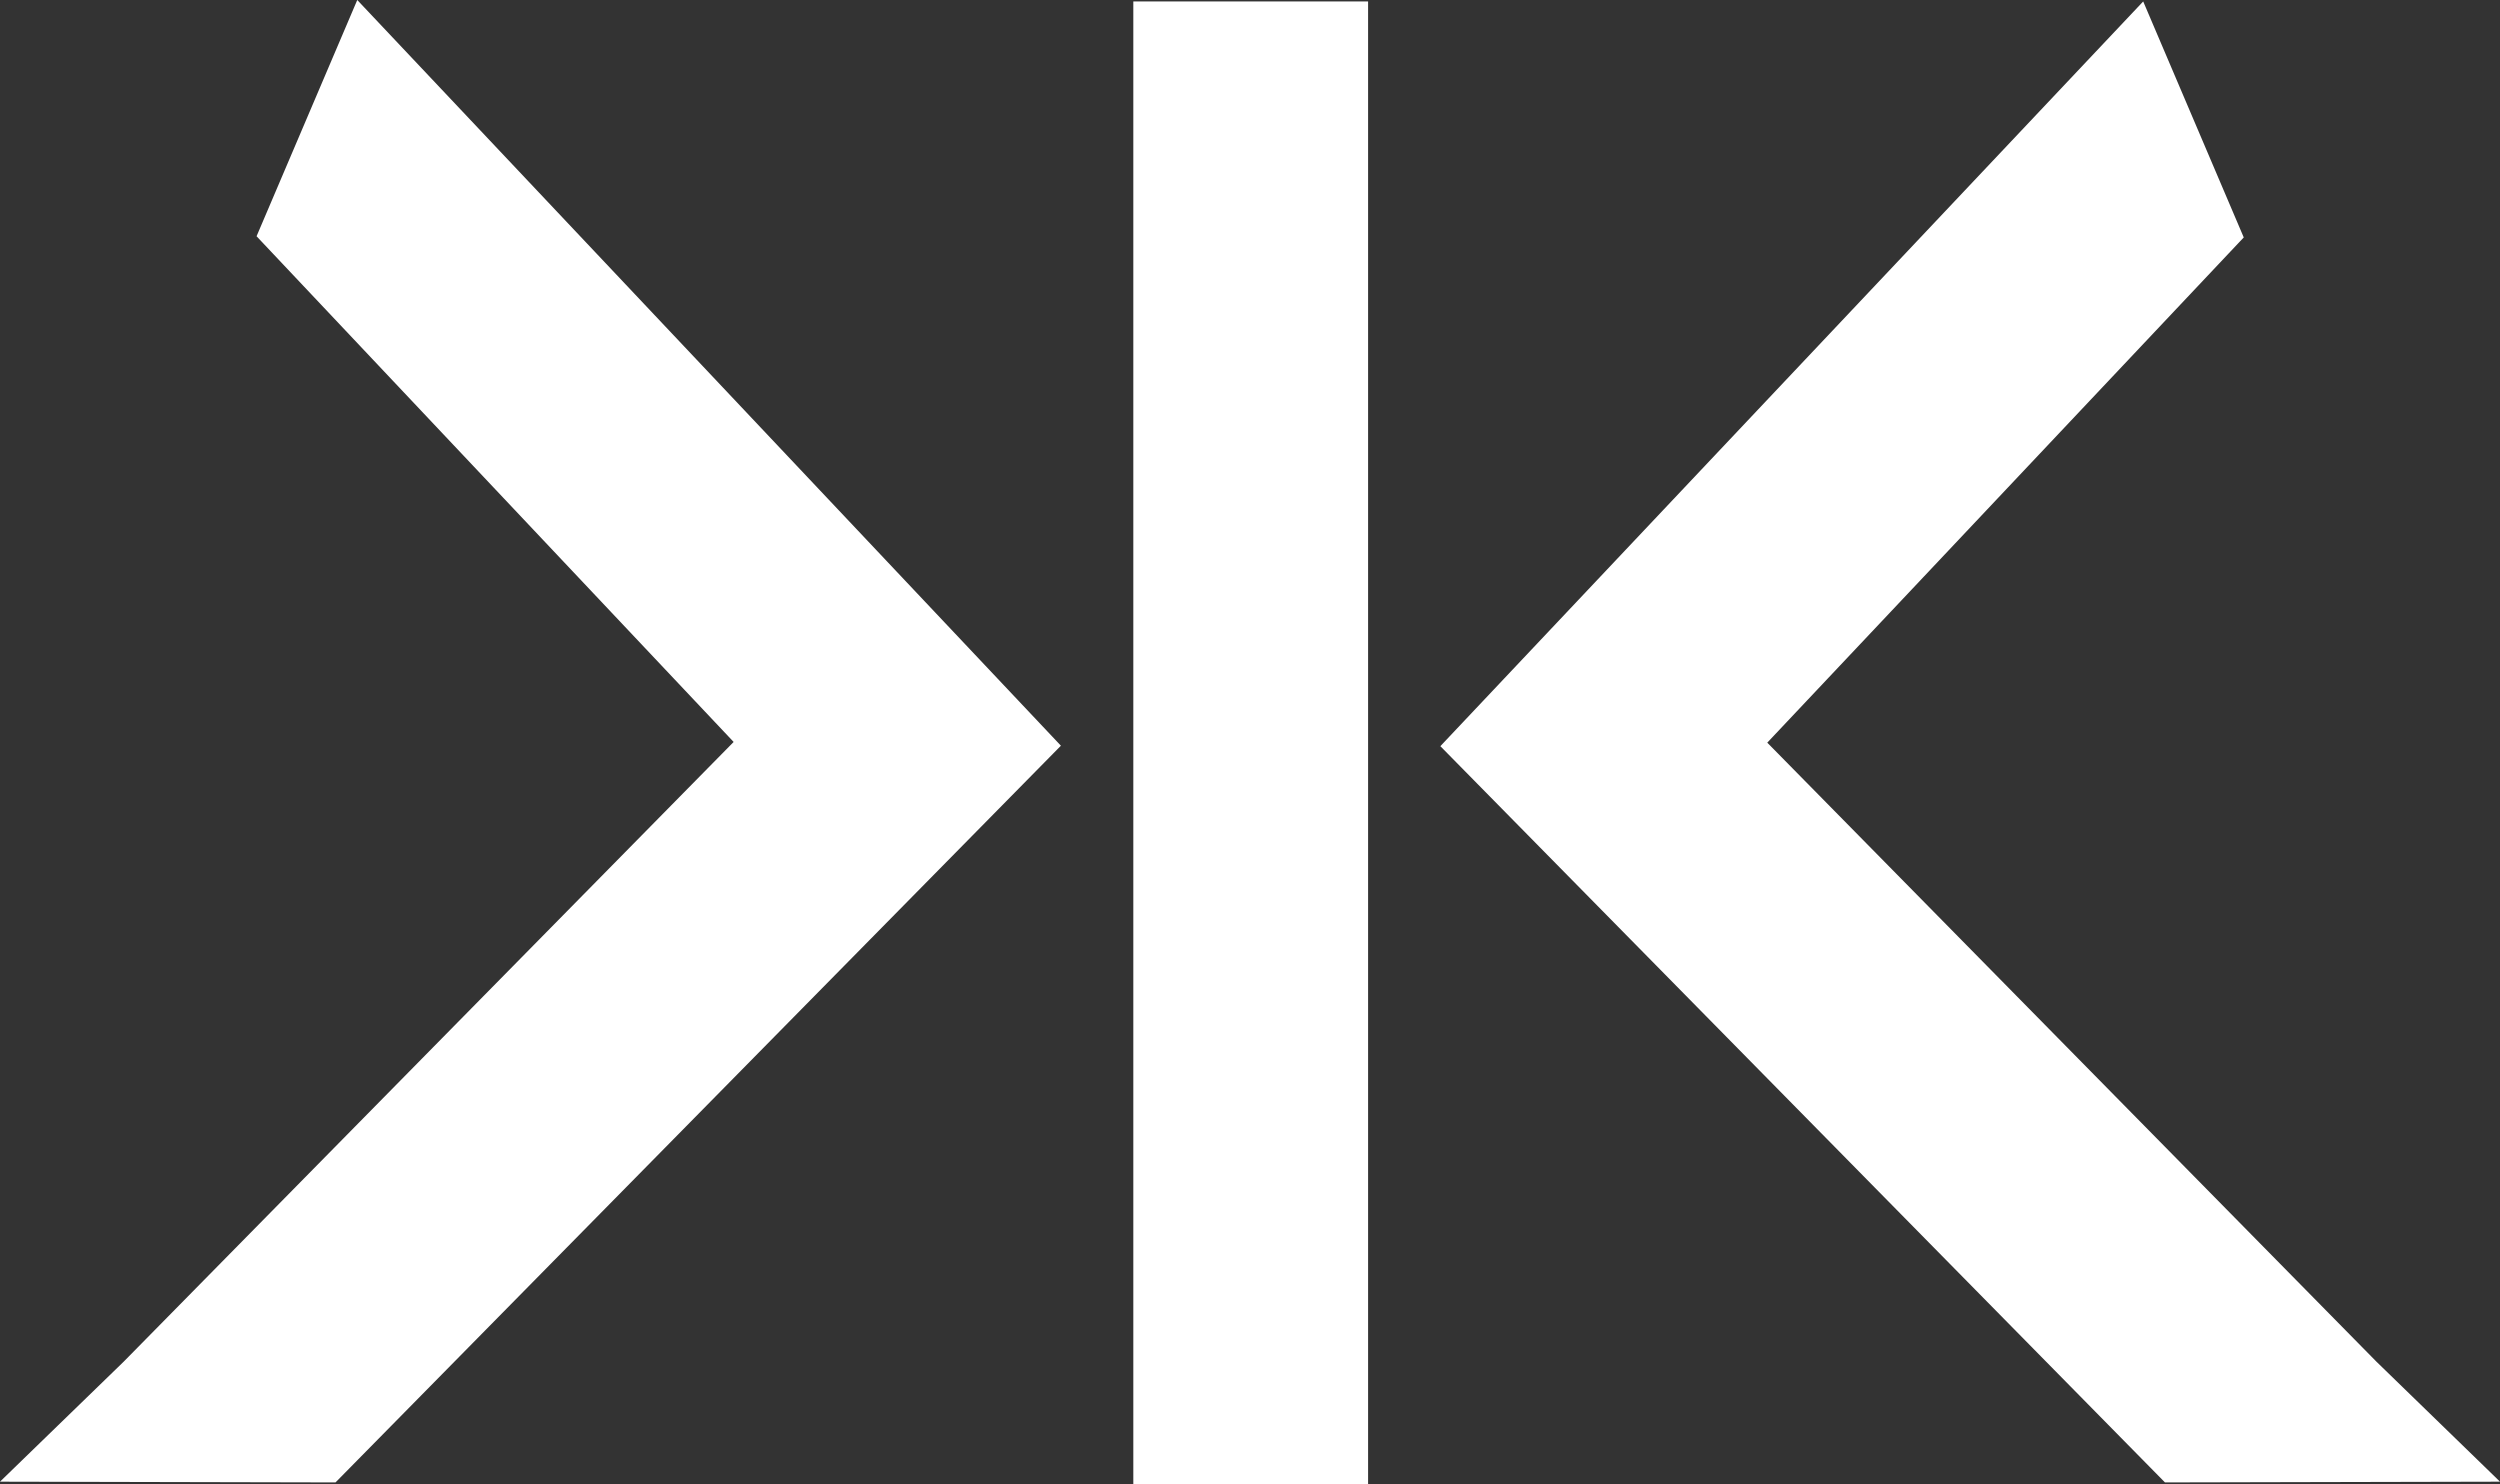 <svg width="64" height="38" viewBox="0 0 64 38" fill="none" xmlns="http://www.w3.org/2000/svg">
<rect x="0" y="0" width="64" height="38" fill="#333333" stroke="none"/>
<path d="M55.423 37.95L64 37.931L60.837 34.859L45.242 19.012L57.44 6.078L54.866 0.037L36.873 19.102L55.423 37.95Z" fill="white"/>
<path d="M35.023 0.037H29.013V38H35.023V0.037Z" fill="white"/>
<path d="M8.589 37.95L0 37.931L3.166 34.859L18.781 18.994L6.568 6.048L9.146 0L27.159 19.09L8.589 37.95Z" fill="white"/>
</svg>
